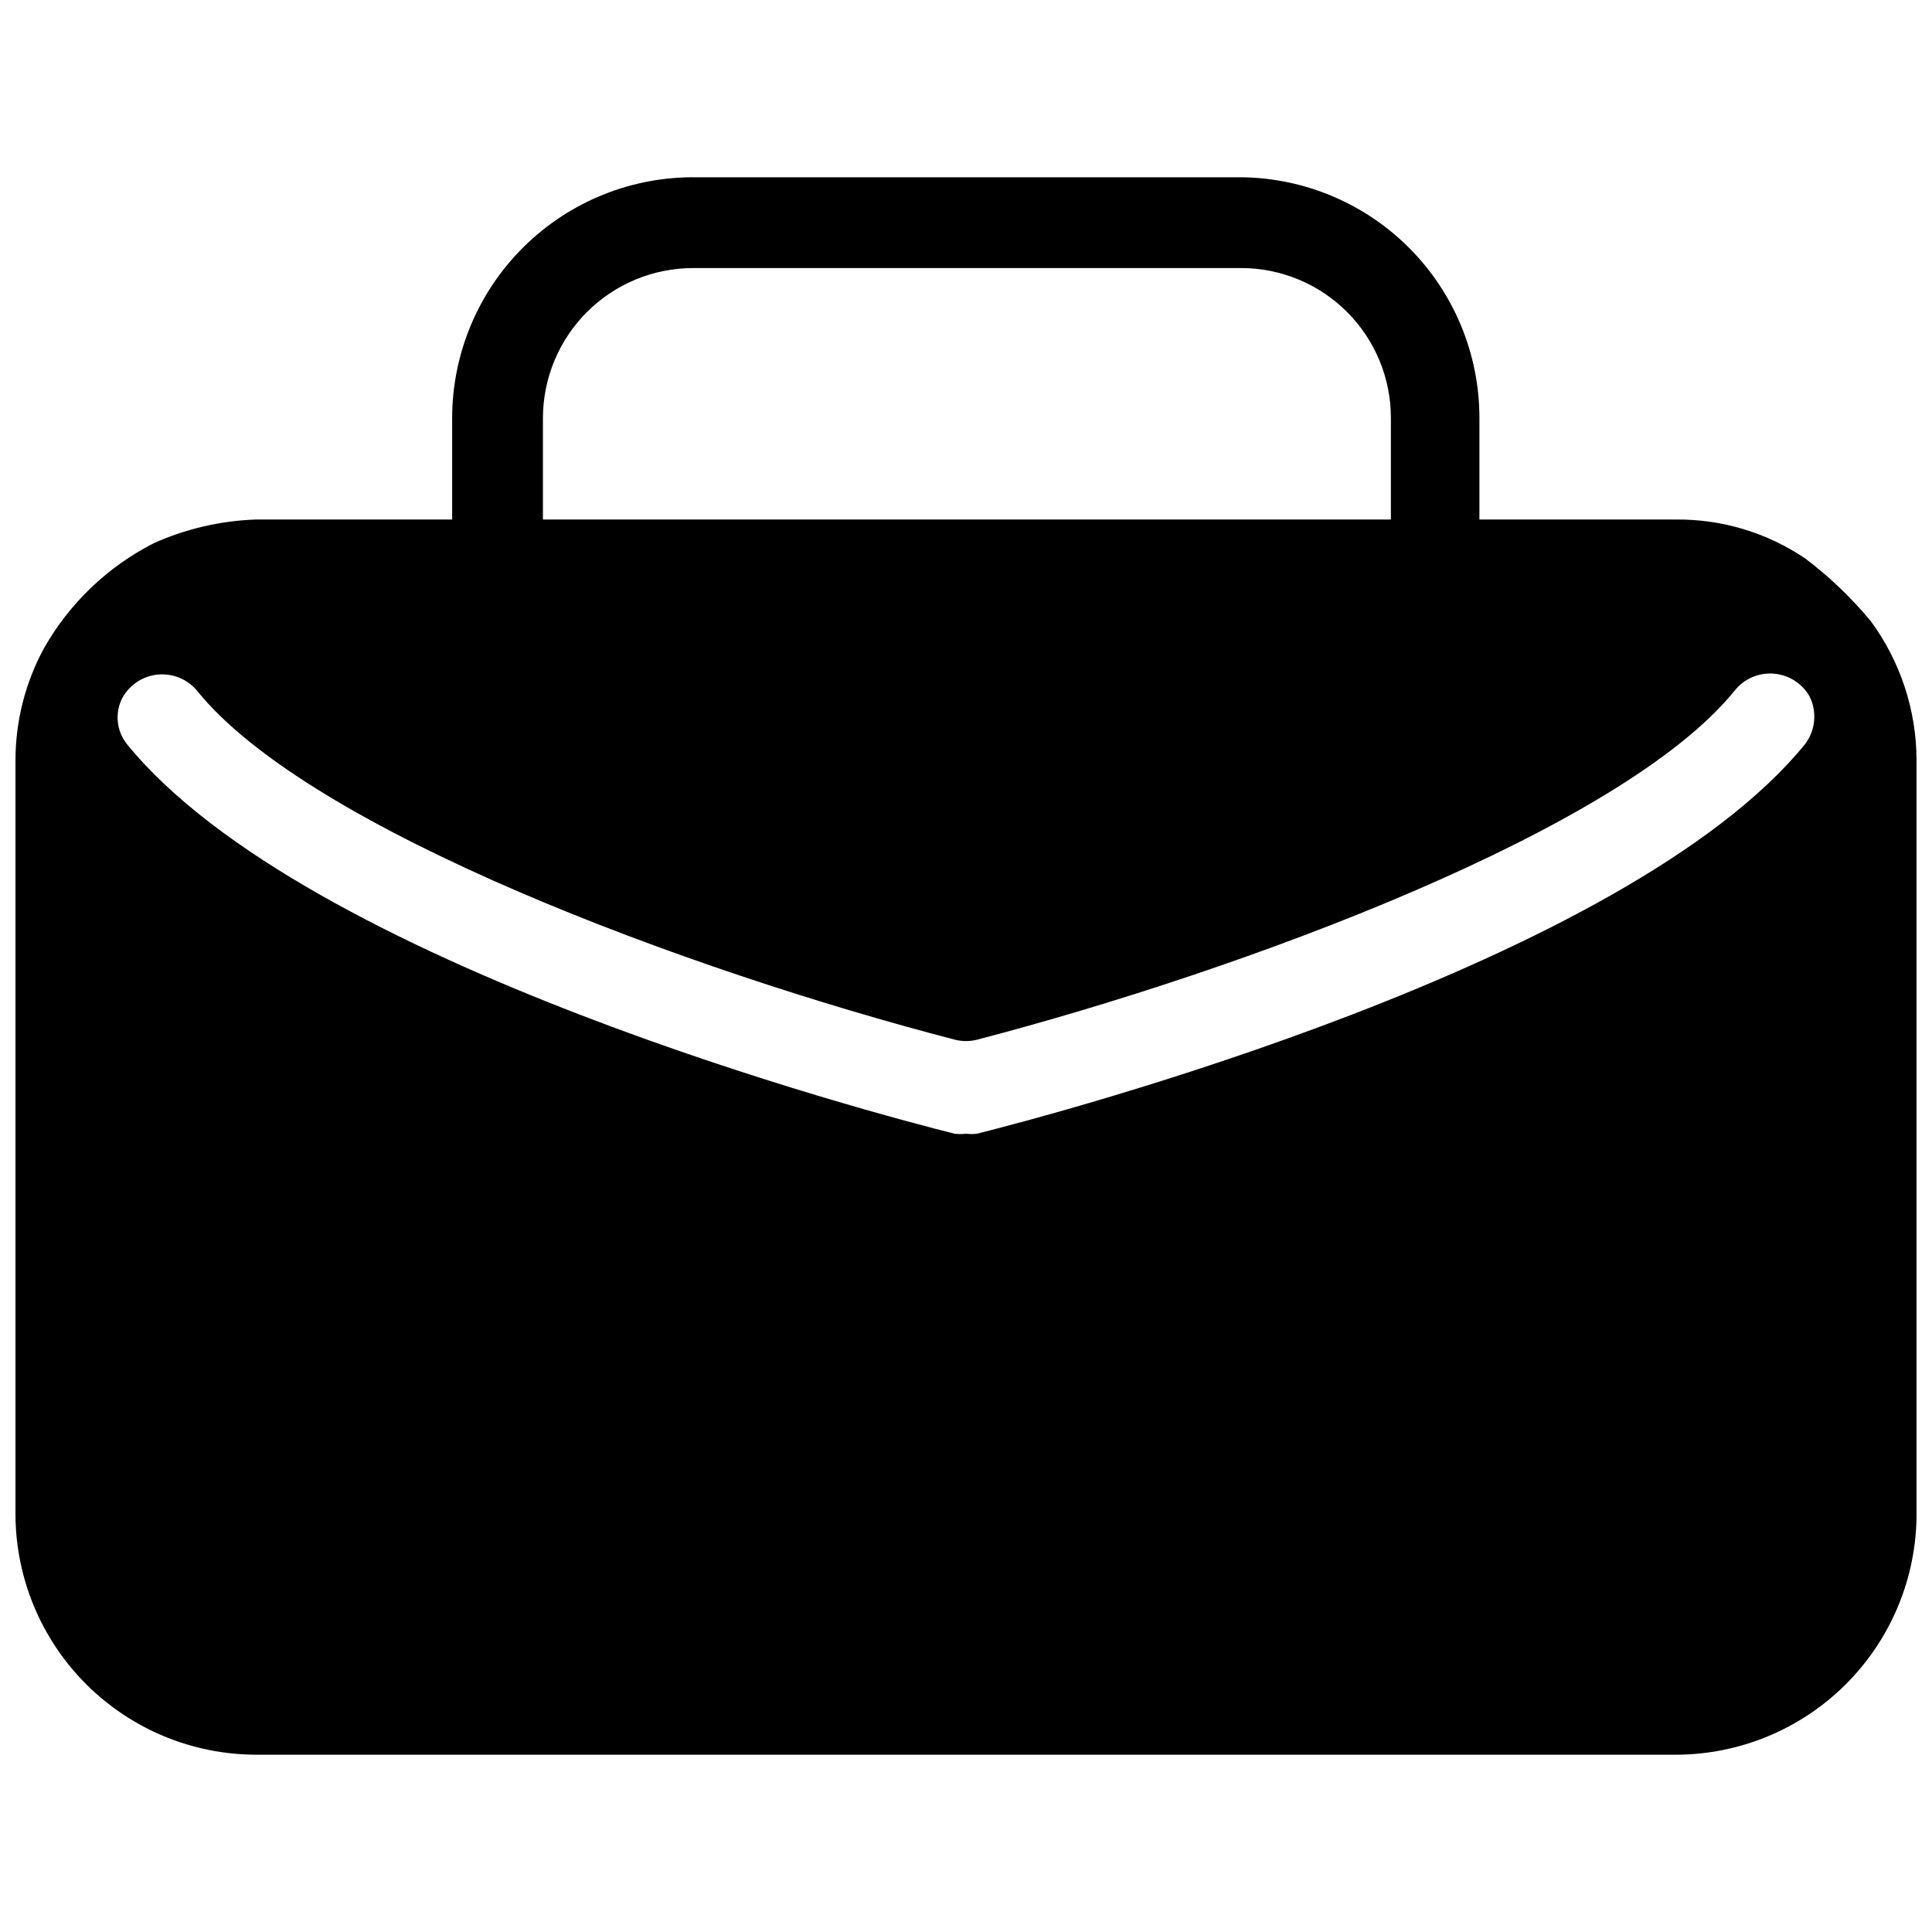 <?xml version="1.0" encoding="UTF-8"?>
<!-- Uploaded to: SVG Repo, www.svgrepo.com, Generator: SVG Repo Mixer Tools -->
<svg width="800px" height="800px" version="1.1" viewBox="144 144 512 512" xmlns="http://www.w3.org/2000/svg">
 <defs>
  <clipPath id="a">
   <path d="m148.09 190h503.81v420h-503.81z"/>
  </clipPath>
 </defs>
 <g clip-path="url(#a)">
  <path d="m639.88 308.75c-5.141-6.242-10.996-11.852-17.445-16.723-10.145-6.875-22.148-10.484-34.406-10.348h-51.969v-26.945c0.004-16.805-6.633-32.934-18.461-44.871-11.824-11.941-27.891-18.73-44.695-18.887h-144.36 0.004c-17.066-0.227-33.516 6.387-45.672 18.367-12.16 11.977-19.02 28.324-19.051 45.391v26.945h-51.969c-9.344 0.312-18.535 2.438-27.066 6.258-12.297 6.254-22.469 16.004-29.234 28.027-4.879 9.059-7.441 19.184-7.457 29.473v199.82c0.031 16.902 6.758 33.098 18.711 45.051 11.949 11.949 28.148 18.676 45.047 18.707h376.17c16.922 0 33.152-6.711 45.129-18.664 11.977-11.957 18.719-28.172 18.75-45.094v-199.82c-0.039-13.191-4.25-26.035-12.027-36.688zm-352-54.016c0.035-10.539 4.242-20.637 11.707-28.078 7.465-7.441 17.574-11.621 28.113-11.621h145.2c10.531 0 20.629 4.184 28.07 11.629 7.445 7.445 11.629 17.543 11.629 28.07v26.945h-224.72zm334.55 86.375c-47.398 58.465-199.34 98.285-219.54 103.34-0.961 0.117-1.93 0.117-2.887 0-1 0.117-2.012 0.117-3.008 0-20.332-5.055-172.03-44.871-219.43-103.34-2.691-3.441-3.16-8.125-1.203-12.031 1.883-3.531 5.402-5.894 9.383-6.301 3.981-0.41 7.902 1.184 10.469 4.258 29.711 36.93 130.4 74.223 200.9 92.508 1.895 0.469 3.875 0.469 5.773 0 70.496-18.406 171.18-55.699 200.9-92.629 2.496-3.062 6.336-4.703 10.273-4.391s7.473 2.535 9.453 5.953c2.066 4.074 1.648 8.969-1.082 12.633z"/>
 </g>
</svg>